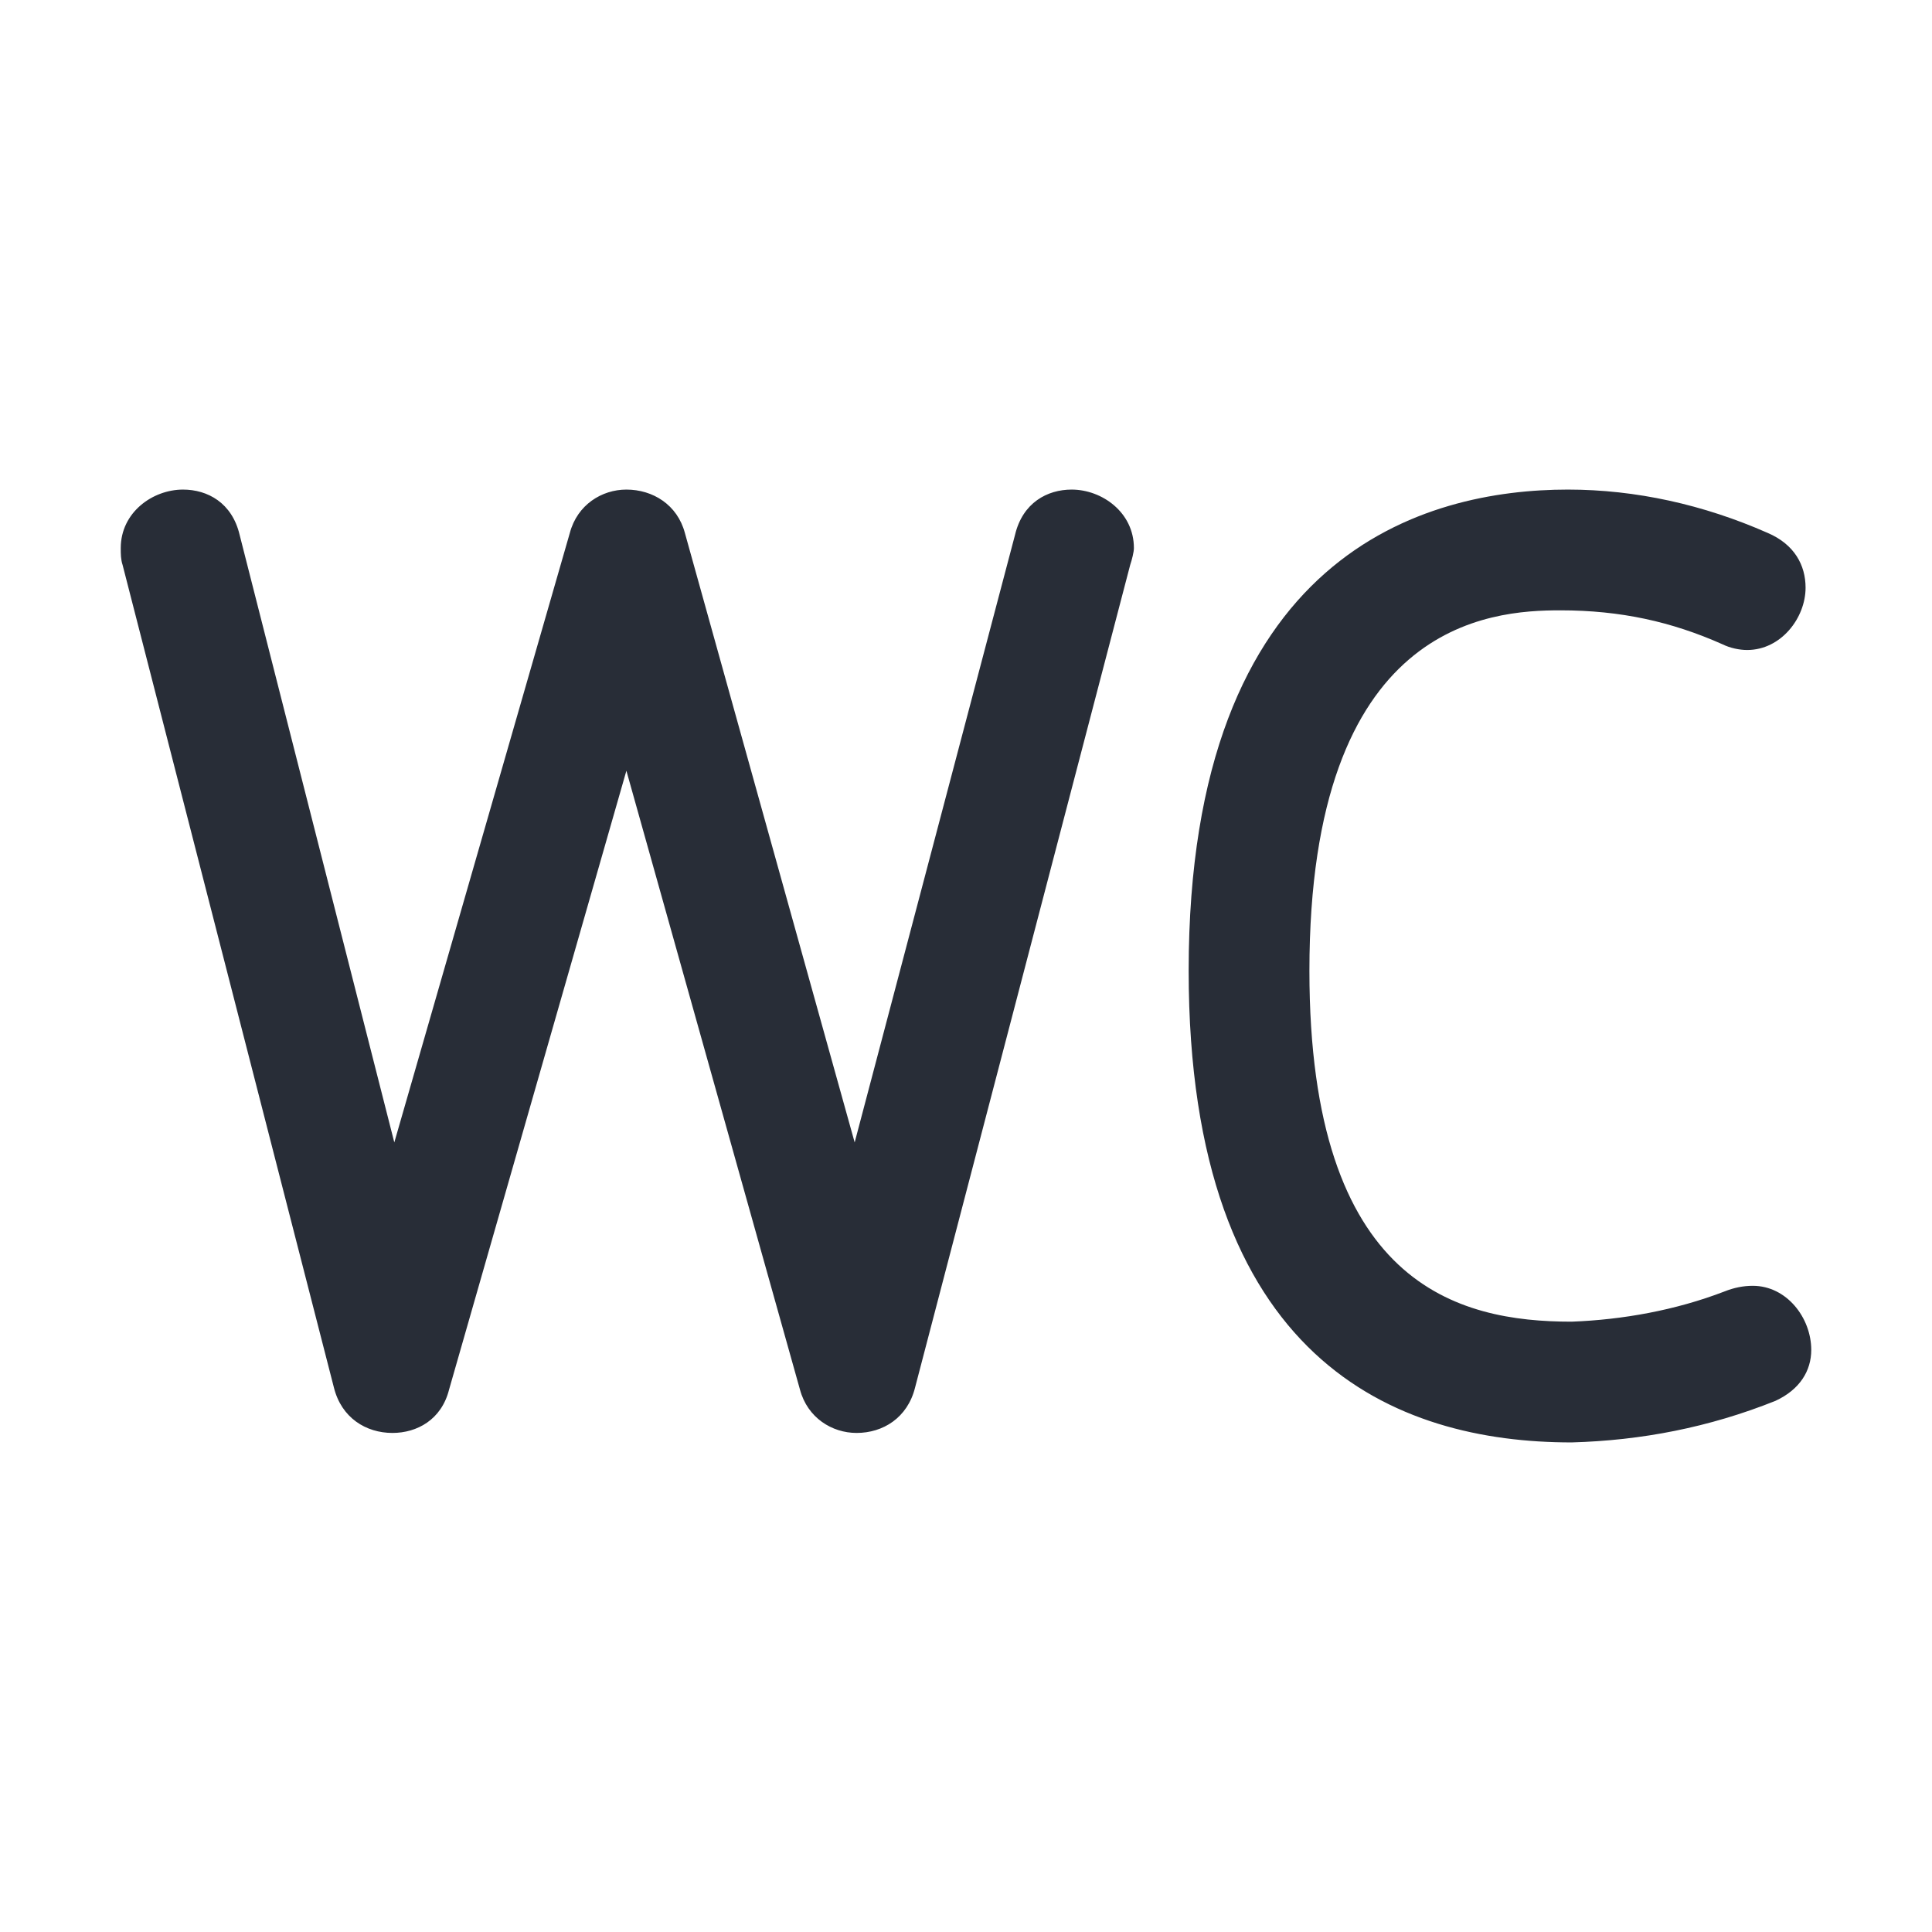 <svg width="32" height="32" viewBox="0 0 32 32" fill="none" xmlns="http://www.w3.org/2000/svg">
<path fill-rule="evenodd" clip-rule="evenodd" d="M25.969 8.109C27.094 8.109 28.219 8.359 29.281 8.828C29.719 9.016 29.906 9.359 29.906 9.734C29.906 10.234 29.5 10.766 28.938 10.766C28.812 10.766 28.656 10.734 28.531 10.672C27.688 10.297 26.844 10.109 25.844 10.109C24.688 10.109 21.688 10.297 21.688 16.078C21.688 21.297 24.156 21.891 26.031 21.891C26.875 21.859 27.75 21.703 28.562 21.391C28.719 21.328 28.875 21.297 29.031 21.297C29.594 21.297 30 21.828 30 22.359C30 22.703 29.812 23.016 29.406 23.203C28.312 23.641 27.188 23.859 26.031 23.891C23.125 23.891 19.688 22.547 19.688 16.078C19.688 9.141 23.625 8.109 25.969 8.109ZM2.031 9.359C2 9.266 2 9.172 2 9.078C2 8.484 2.531 8.109 3.031 8.109C3.438 8.109 3.844 8.328 3.969 8.859L6.531 18.922L9.438 8.828C9.562 8.359 9.969 8.109 10.375 8.109C10.812 8.109 11.219 8.359 11.344 8.828L14.156 18.922L16.812 8.859C16.938 8.328 17.344 8.109 17.75 8.109C18.25 8.109 18.781 8.484 18.781 9.078C18.781 9.141 18.75 9.266 18.719 9.359L15.156 22.984C15.031 23.484 14.625 23.734 14.188 23.734C13.781 23.734 13.375 23.484 13.25 23.016L10.375 12.766L7.438 23.016C7.312 23.516 6.906 23.734 6.5 23.734C6.062 23.734 5.656 23.484 5.531 22.984L2.031 9.359Z" fill="#282D37"/>
</svg>
